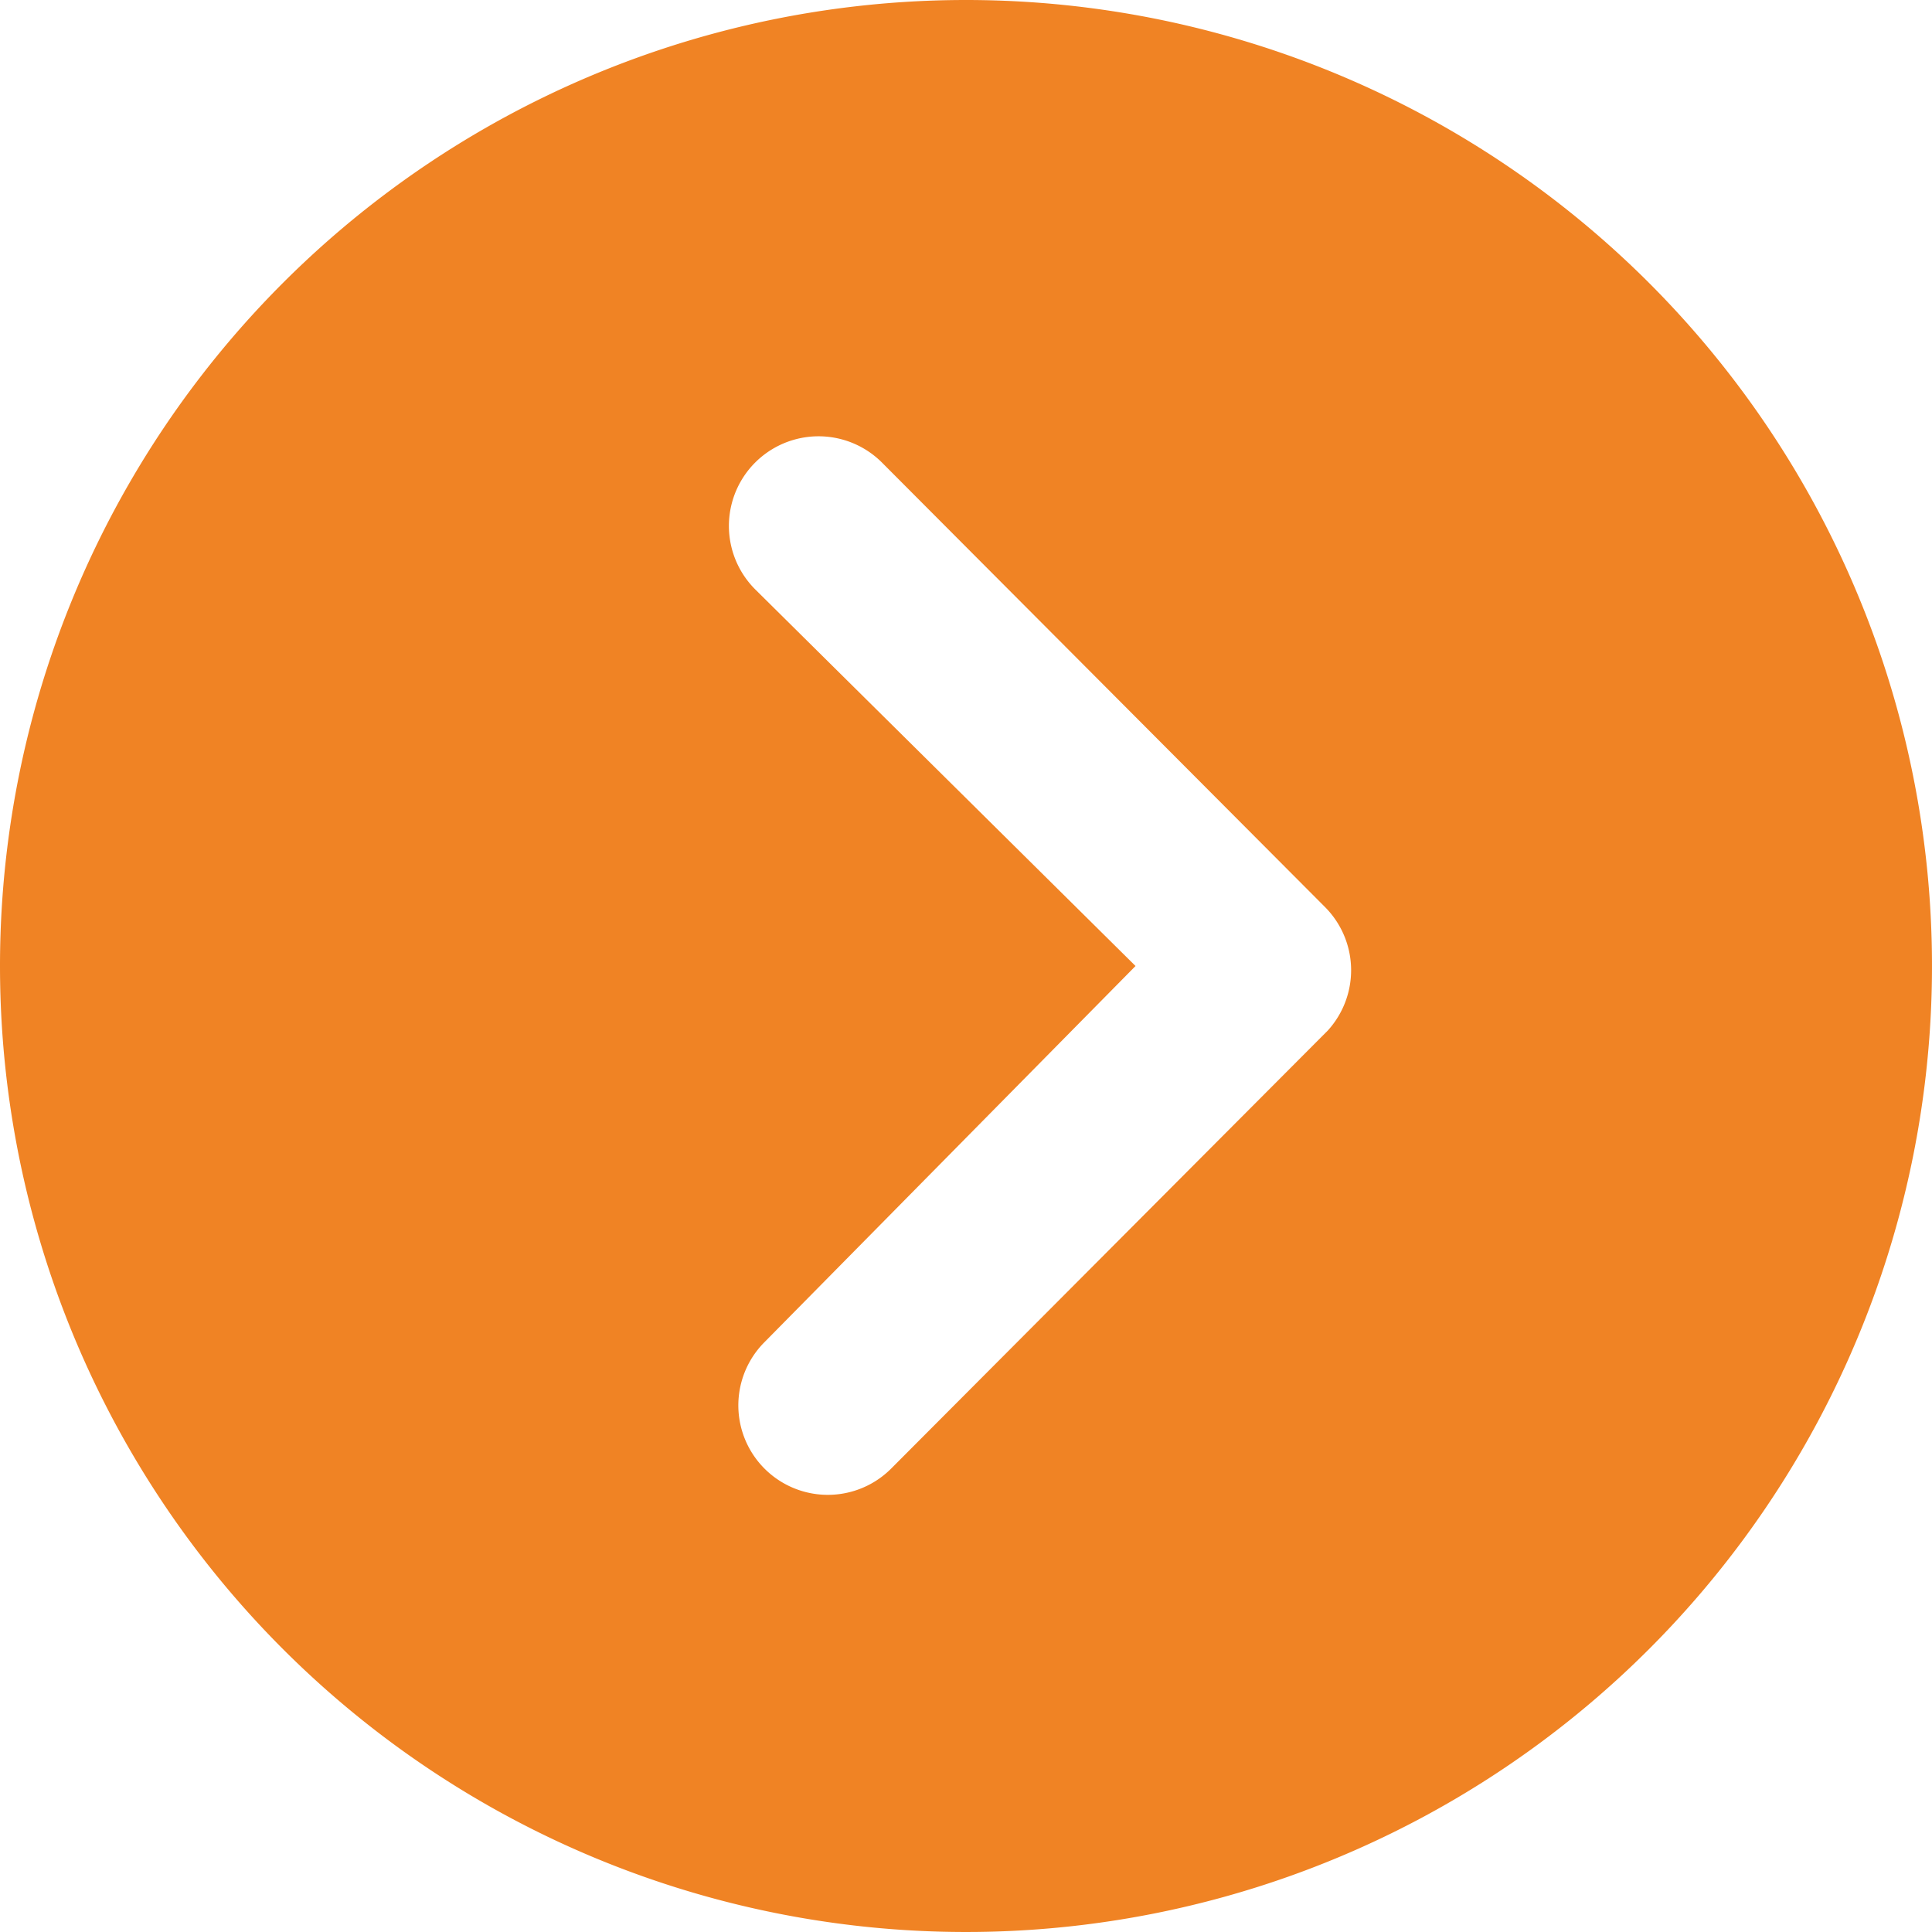 <svg xmlns="http://www.w3.org/2000/svg" width="48" height="48" viewBox="0 0 48 48">
	<path id="Icon_ionic-ios-arrow-dropright-circle" data-name="Icon ionic-ios-arrow-dropright-circle"
		d="M3.375,27.375a24,24,0,1,0,24-24A24,24,0,0,0,3.375,27.375Zm28.212,0-9.45-9.358a2.227,2.227,0,1,1,3.15-3.15L36.294,25.91a2.225,2.225,0,0,1,.069,3.069L25.517,39.86a2.223,2.223,0,1,1-3.15-3.138Z"
		transform="translate(-3.375 -3.375)" fill="#f08324" />
</svg>